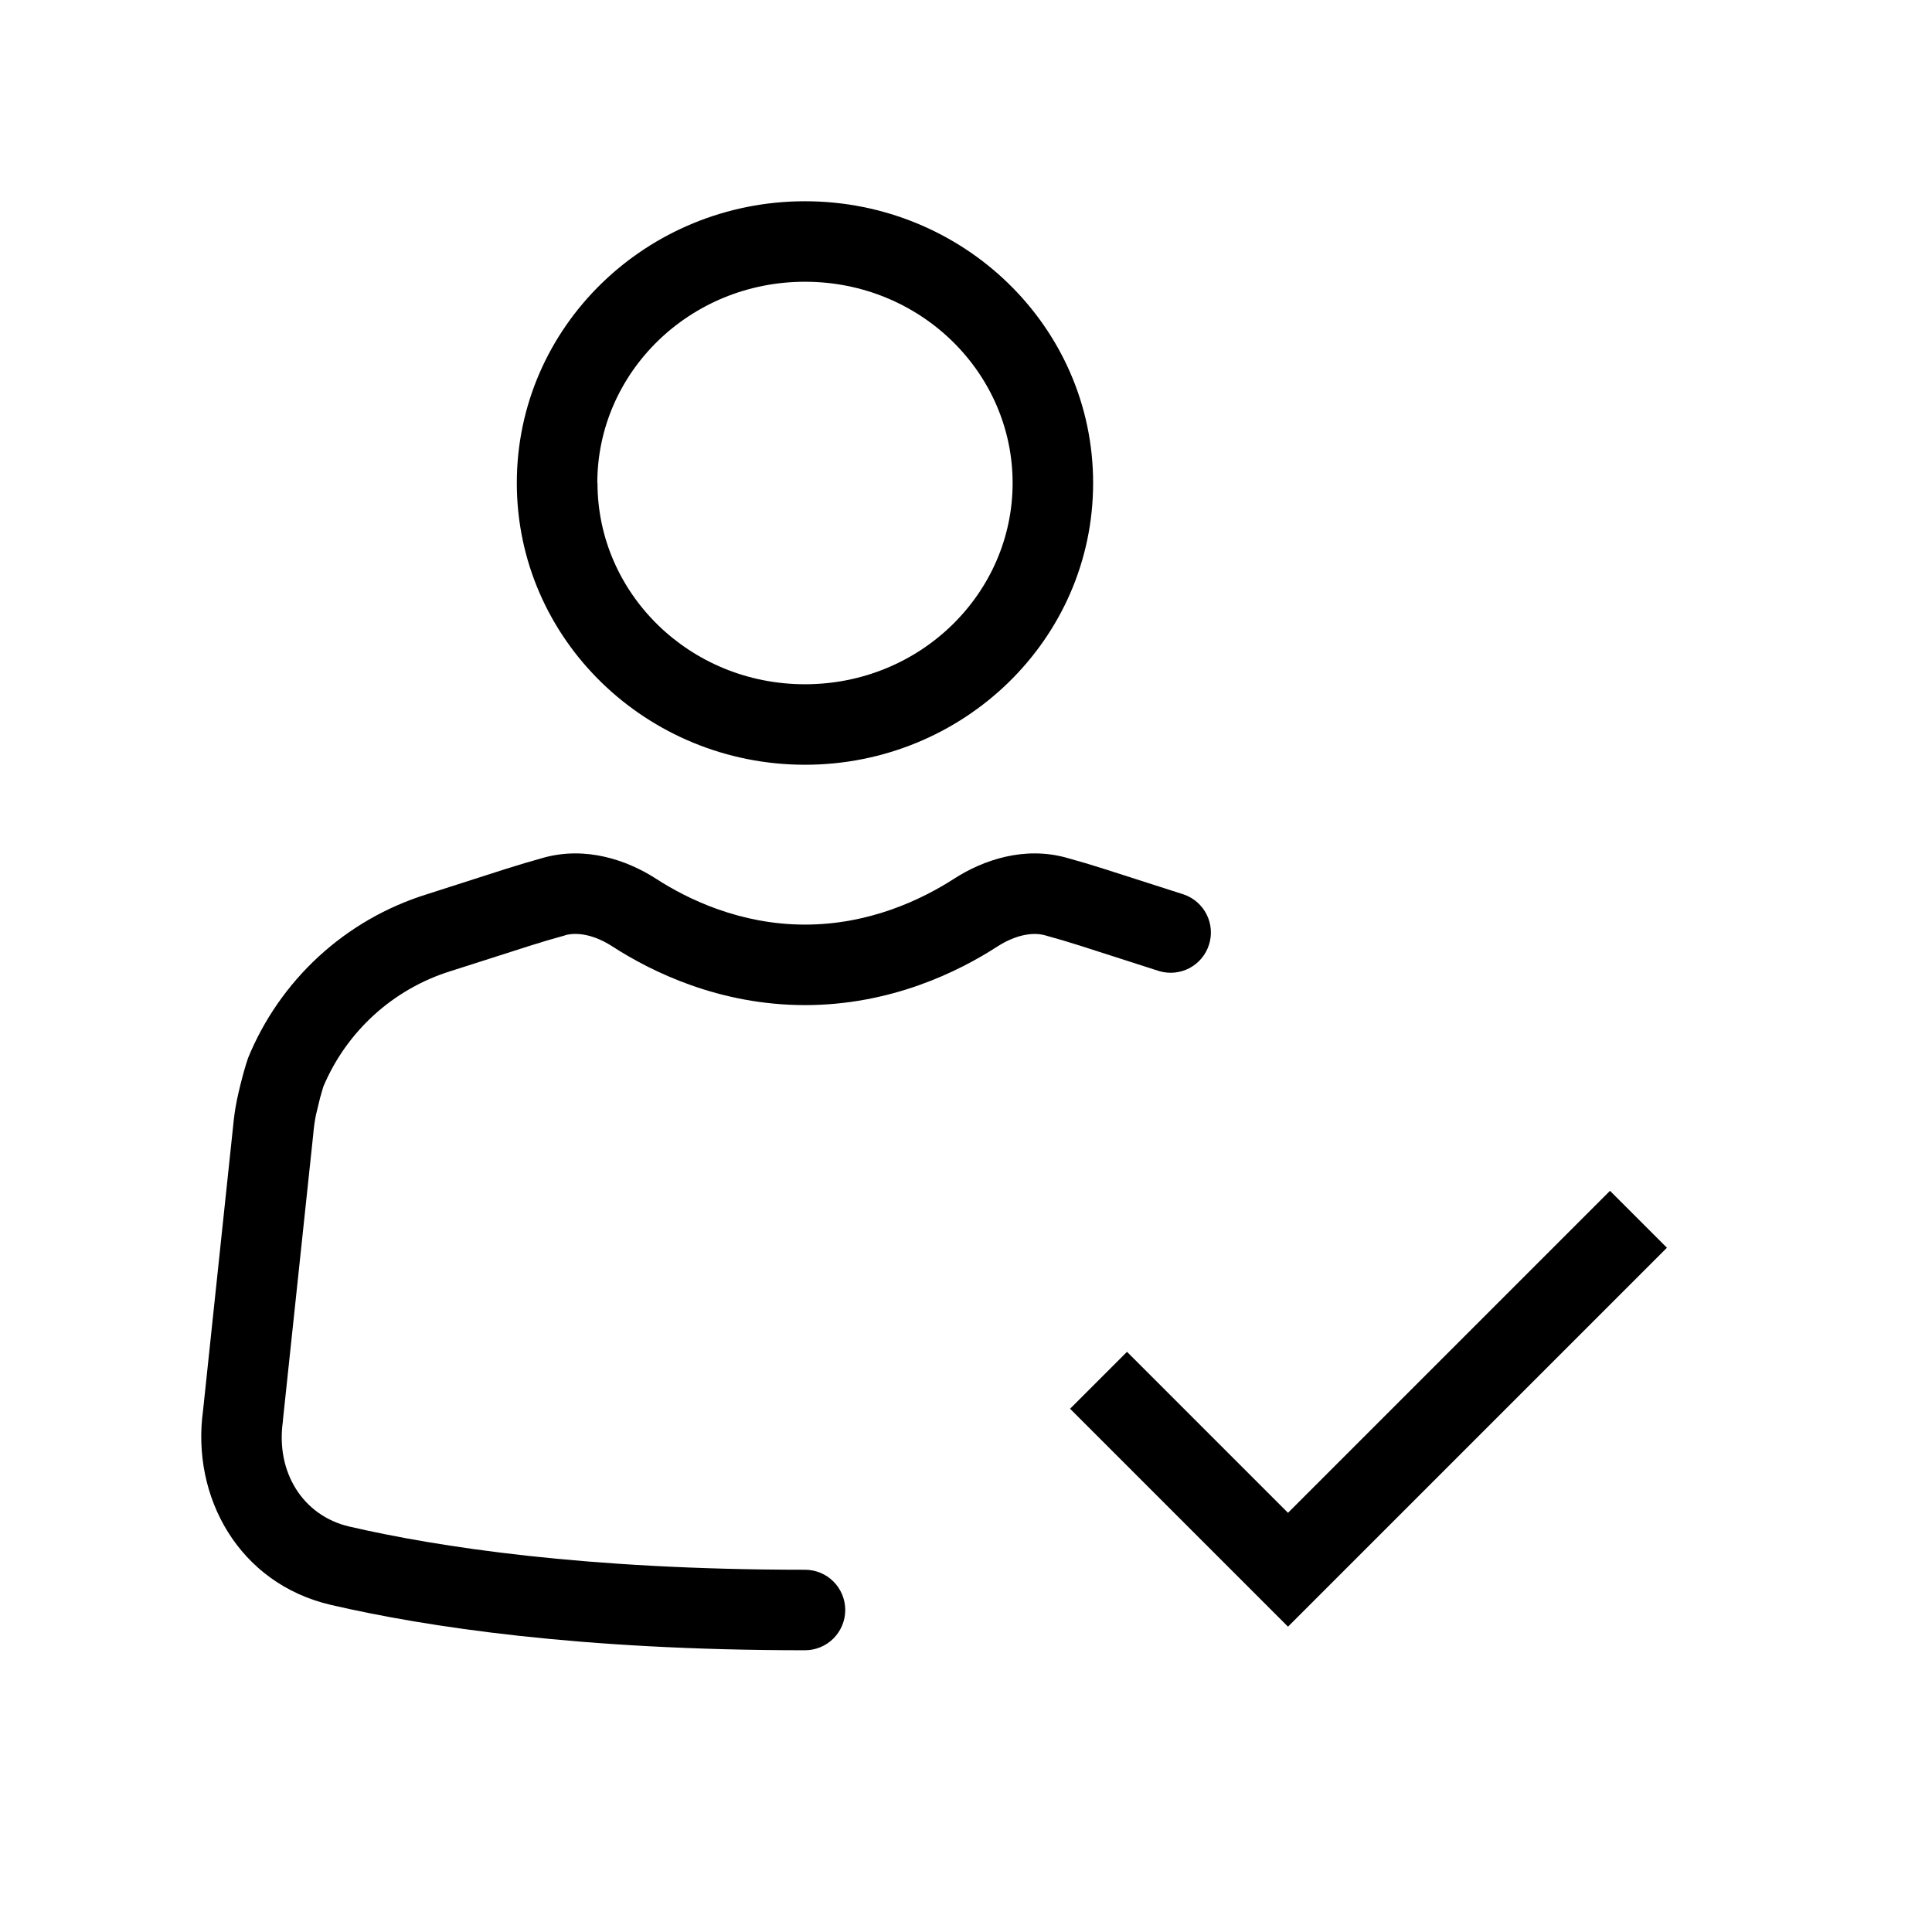 <svg xmlns="http://www.w3.org/2000/svg" fill="none" viewBox="0 0 54 54" height="54" width="54">
<path fill="black" d="M22.5 5.625C18.079 5.625 14.445 9.124 14.445 13.5C14.445 17.876 18.081 21.375 22.5 21.375C26.919 21.375 30.553 17.876 30.553 13.5C30.553 9.124 26.919 5.625 22.498 5.625M16.695 13.5C16.695 10.42 19.267 7.875 22.5 7.875C25.731 7.875 28.303 10.42 28.303 13.5C28.303 16.58 25.731 19.125 22.498 19.125C19.269 19.125 16.7 16.58 16.7 13.5M15.795 26.14C16.146 26.044 16.623 26.134 17.113 26.451C18.216 27.164 20.106 28.093 22.5 28.093C24.894 28.093 26.784 27.164 27.884 26.451C28.377 26.136 28.852 26.046 29.201 26.14C29.532 26.23 29.862 26.328 30.191 26.433L32.404 27.144C32.686 27.226 32.989 27.195 33.248 27.058C33.507 26.92 33.702 26.687 33.791 26.407C33.881 26.128 33.858 25.825 33.727 25.562C33.596 25.3 33.368 25.099 33.091 25.002L30.875 24.291C30.518 24.177 30.16 24.07 29.799 23.971C28.629 23.65 27.488 24.03 26.663 24.563C25.776 25.135 24.311 25.843 22.5 25.843C20.689 25.843 19.222 25.135 18.337 24.561C17.512 24.03 16.371 23.65 15.199 23.971C14.839 24.072 14.48 24.178 14.123 24.291L11.909 25.002C10.793 25.352 9.767 25.944 8.906 26.736C8.045 27.529 7.369 28.502 6.928 29.585V29.59L6.926 29.596L6.881 29.732L6.827 29.914C6.749 30.191 6.68 30.471 6.62 30.753C6.559 31.068 6.543 31.216 6.518 31.455L5.675 39.427C5.344 41.834 6.671 44.26 9.252 44.858C11.902 45.472 16.198 46.125 22.5 46.125C22.798 46.125 23.084 46.007 23.296 45.795C23.506 45.584 23.625 45.298 23.625 45C23.625 44.702 23.506 44.416 23.296 44.205C23.084 43.993 22.798 43.875 22.5 43.875C16.353 43.875 12.229 43.238 9.761 42.667C8.474 42.367 7.702 41.155 7.907 39.724V39.701L8.757 31.687C8.771 31.514 8.795 31.342 8.829 31.172L8.831 31.163L8.836 31.14L8.854 31.068L8.948 30.677L8.971 30.605L8.975 30.582L8.978 30.573L9.038 30.37C9.36 29.606 9.845 28.922 10.459 28.364C11.073 27.807 11.802 27.39 12.593 27.144L14.809 26.435C15.138 26.33 15.467 26.233 15.797 26.143M36 45.466L46.591 34.875L45 33.284L36 42.284L31.5 37.784L29.909 39.375L36 45.466Z"></path>
</svg>
